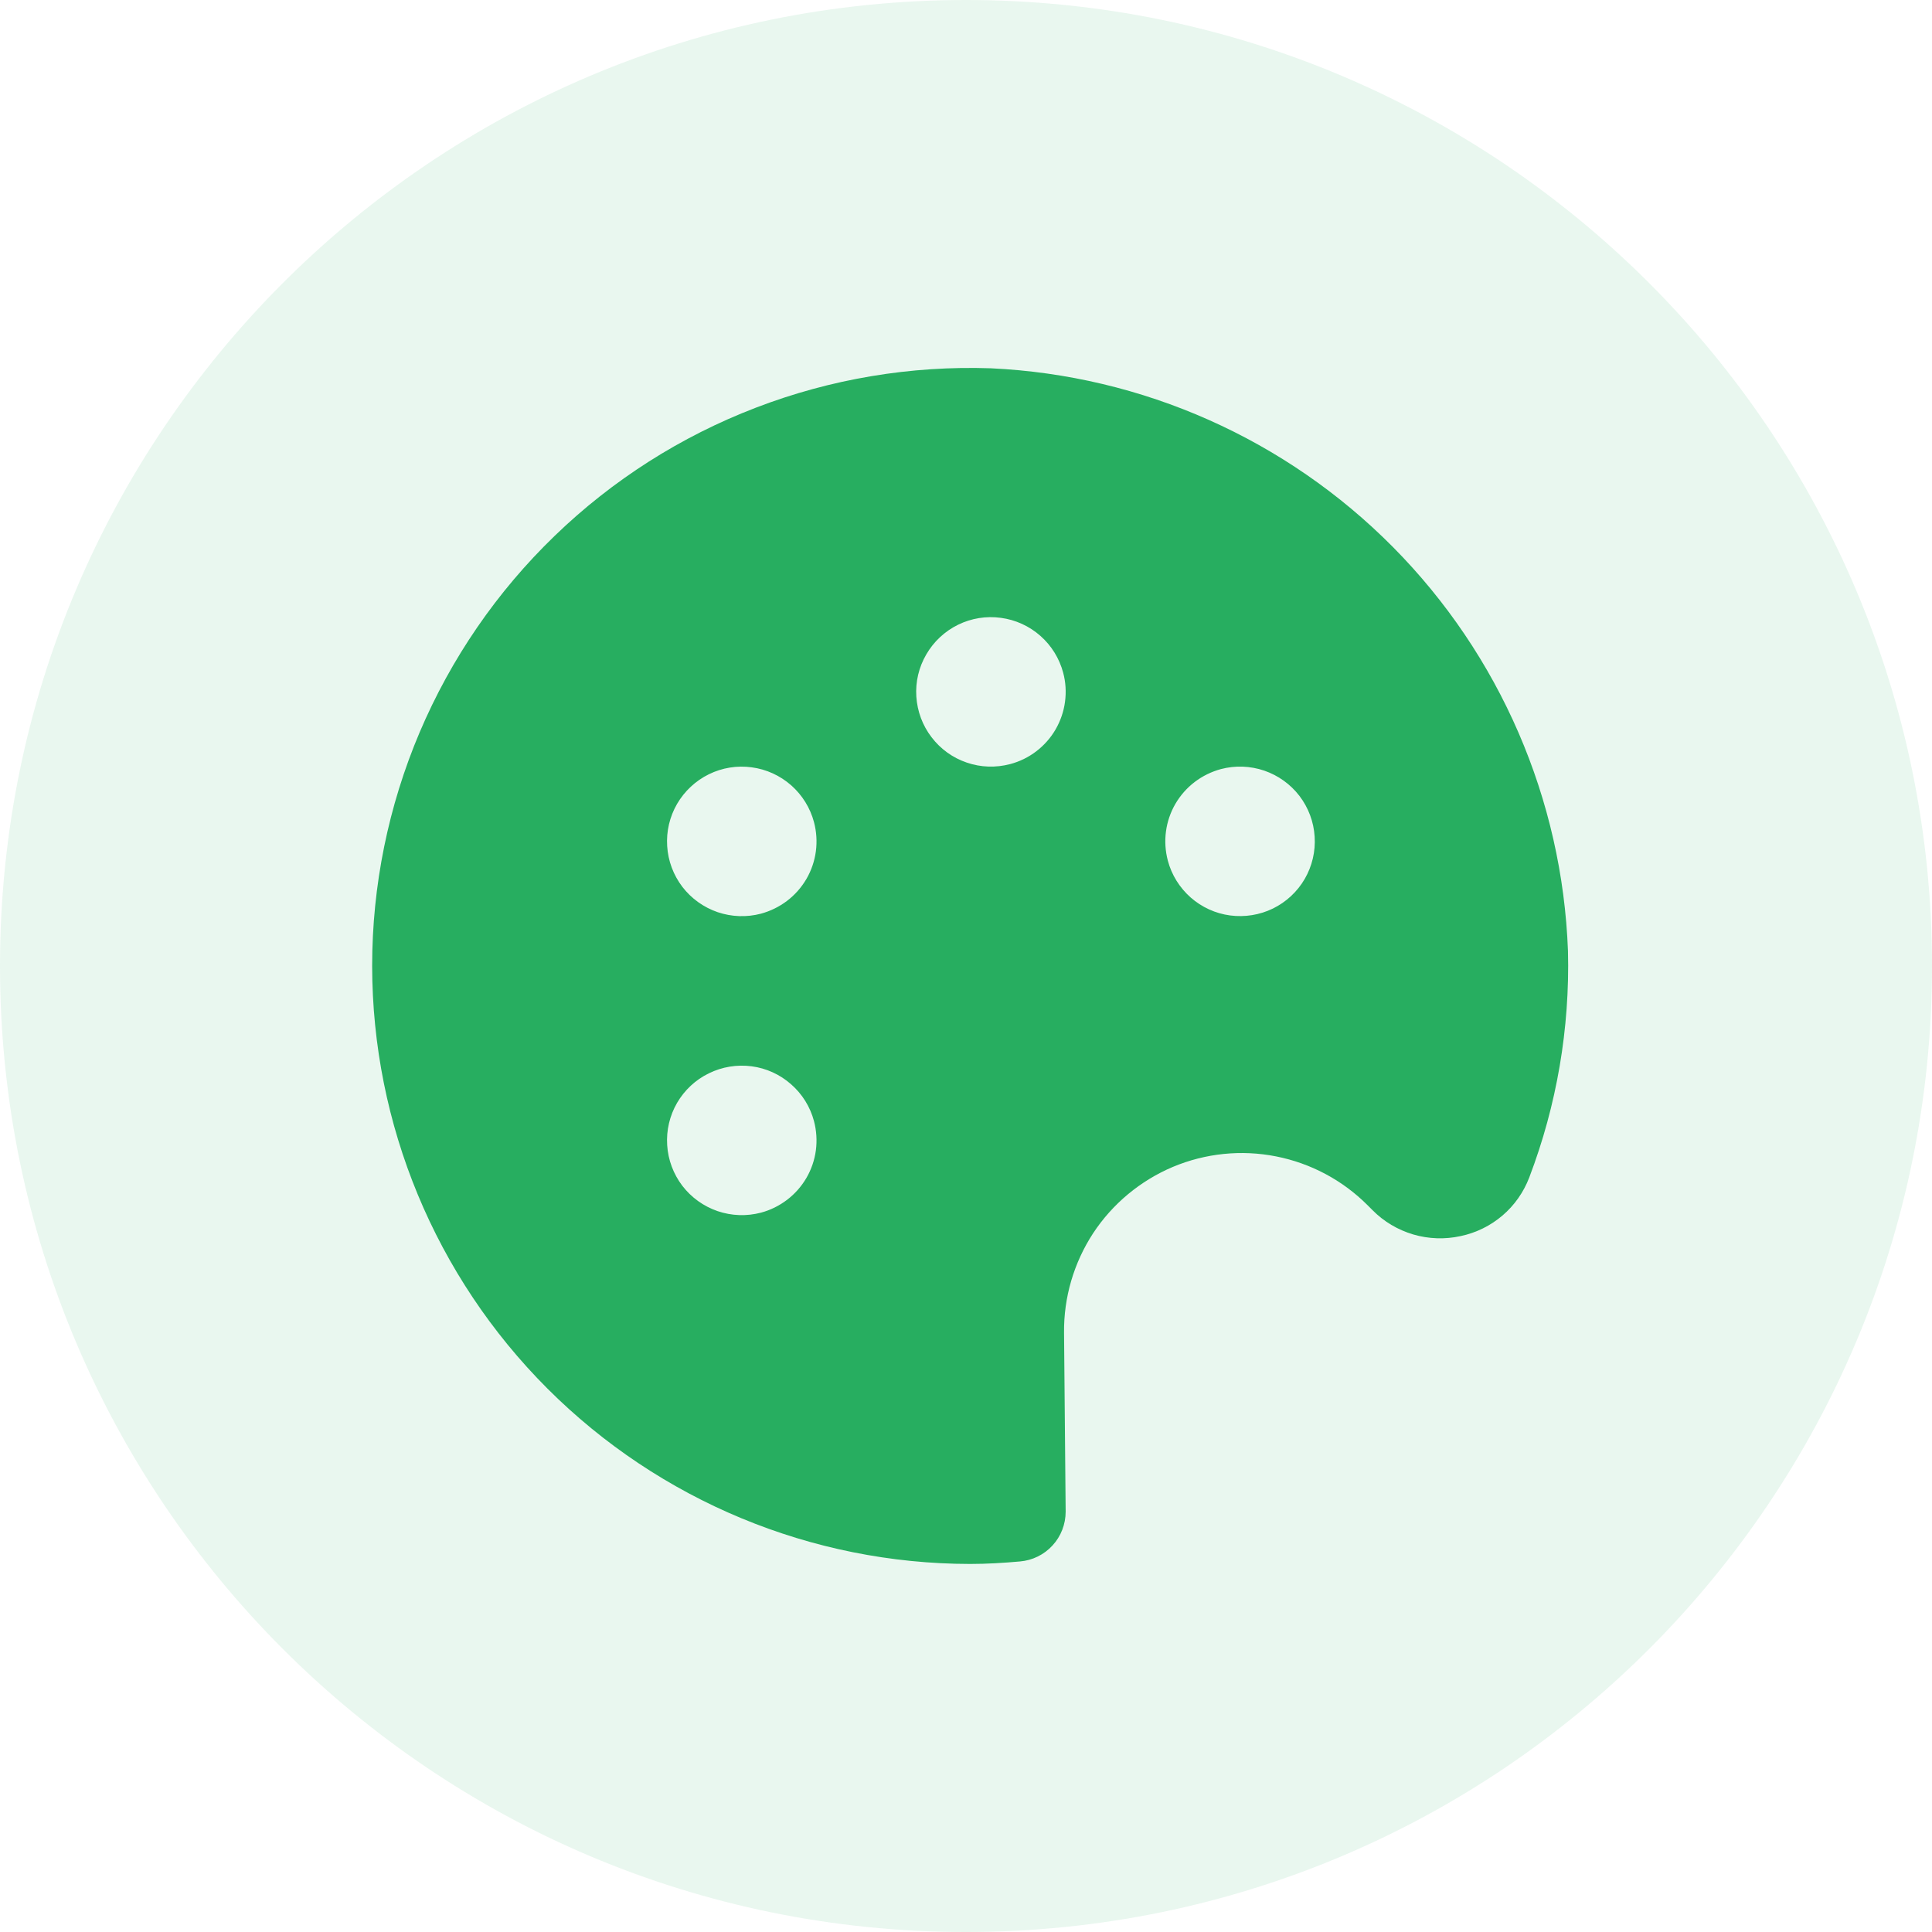 <svg width="24" height="24" viewBox="0 0 24 24" fill="none" xmlns="http://www.w3.org/2000/svg">
<path d="M0 12C0 5.373 5.373 0 12 0C18.627 0 24 5.373 24 12C24 18.627 18.627 24 12 24C5.373 24 0 18.627 0 12Z" fill="#27AE60" fill-opacity="0.1"/>
<path d="M16.988 14.971L17.05 15.033C17.19 15.175 17.364 15.278 17.556 15.335C17.747 15.391 17.95 15.398 18.145 15.355C18.336 15.315 18.515 15.227 18.664 15.1C18.813 14.973 18.927 14.81 18.997 14.627C19.339 13.729 19.502 12.774 19.478 11.814C19.408 9.928 18.633 8.138 17.305 6.797C15.977 5.456 14.194 4.663 12.309 4.575C11.313 4.541 10.319 4.707 9.388 5.065C8.457 5.422 7.608 5.963 6.891 6.656C6.173 7.349 5.603 8.179 5.213 9.097C4.824 10.015 4.623 11.002 4.623 11.999C4.625 13.969 5.408 15.857 6.801 17.25C8.194 18.642 10.082 19.426 12.051 19.428C12.261 19.428 12.466 19.415 12.67 19.397C12.825 19.384 12.97 19.313 13.075 19.198C13.18 19.084 13.238 18.934 13.238 18.778L13.218 16.557C13.213 16.118 13.339 15.688 13.579 15.32C13.82 14.954 14.165 14.667 14.569 14.496C14.974 14.326 15.42 14.28 15.851 14.365C16.282 14.45 16.677 14.66 16.988 14.971ZM15.166 9.554C15.344 9.507 15.531 9.514 15.705 9.573C15.879 9.633 16.031 9.742 16.143 9.888C16.254 10.034 16.32 10.21 16.331 10.393C16.343 10.576 16.3 10.759 16.208 10.918C16.116 11.077 15.978 11.205 15.813 11.286C15.649 11.366 15.463 11.396 15.281 11.372C15.099 11.348 14.929 11.27 14.791 11.149C14.653 11.027 14.554 10.868 14.507 10.69C14.476 10.572 14.468 10.45 14.484 10.329C14.5 10.208 14.54 10.091 14.601 9.986C14.663 9.88 14.744 9.788 14.841 9.714C14.938 9.64 15.049 9.586 15.166 9.554ZM9.453 15.064C9.275 15.111 9.088 15.104 8.914 15.045C8.74 14.985 8.588 14.876 8.476 14.73C8.365 14.584 8.299 14.408 8.288 14.225C8.276 14.042 8.319 13.859 8.411 13.7C8.504 13.541 8.641 13.413 8.806 13.333C8.971 13.252 9.156 13.222 9.338 13.246C9.52 13.27 9.69 13.348 9.828 13.47C9.966 13.591 10.065 13.75 10.112 13.928C10.143 14.046 10.151 14.169 10.135 14.29C10.119 14.41 10.079 14.527 10.018 14.632C9.956 14.738 9.875 14.83 9.778 14.904C9.681 14.978 9.57 15.033 9.453 15.064ZM9.453 11.35C9.275 11.397 9.088 11.39 8.914 11.331C8.74 11.271 8.588 11.162 8.476 11.016C8.365 10.87 8.299 10.694 8.288 10.511C8.276 10.327 8.319 10.145 8.411 9.986C8.504 9.827 8.641 9.699 8.806 9.618C8.971 9.537 9.156 9.507 9.338 9.532C9.52 9.556 9.69 9.634 9.828 9.755C9.966 9.877 10.065 10.036 10.112 10.214C10.143 10.331 10.151 10.454 10.135 10.575C10.119 10.696 10.079 10.813 10.018 10.918C9.956 11.024 9.875 11.116 9.778 11.19C9.681 11.264 9.57 11.318 9.453 11.35ZM12.548 9.492C12.37 9.539 12.183 9.533 12.009 9.473C11.835 9.414 11.683 9.304 11.572 9.158C11.46 9.012 11.395 8.837 11.383 8.653C11.371 8.47 11.414 8.288 11.507 8.129C11.599 7.97 11.736 7.842 11.901 7.761C12.066 7.68 12.251 7.65 12.433 7.675C12.615 7.699 12.786 7.777 12.923 7.898C13.061 8.019 13.16 8.179 13.207 8.356C13.239 8.474 13.246 8.597 13.23 8.718C13.214 8.839 13.174 8.955 13.113 9.061C13.052 9.166 12.97 9.259 12.873 9.333C12.776 9.407 12.666 9.461 12.548 9.492Z" fill="#27AE60"/>
</svg>
